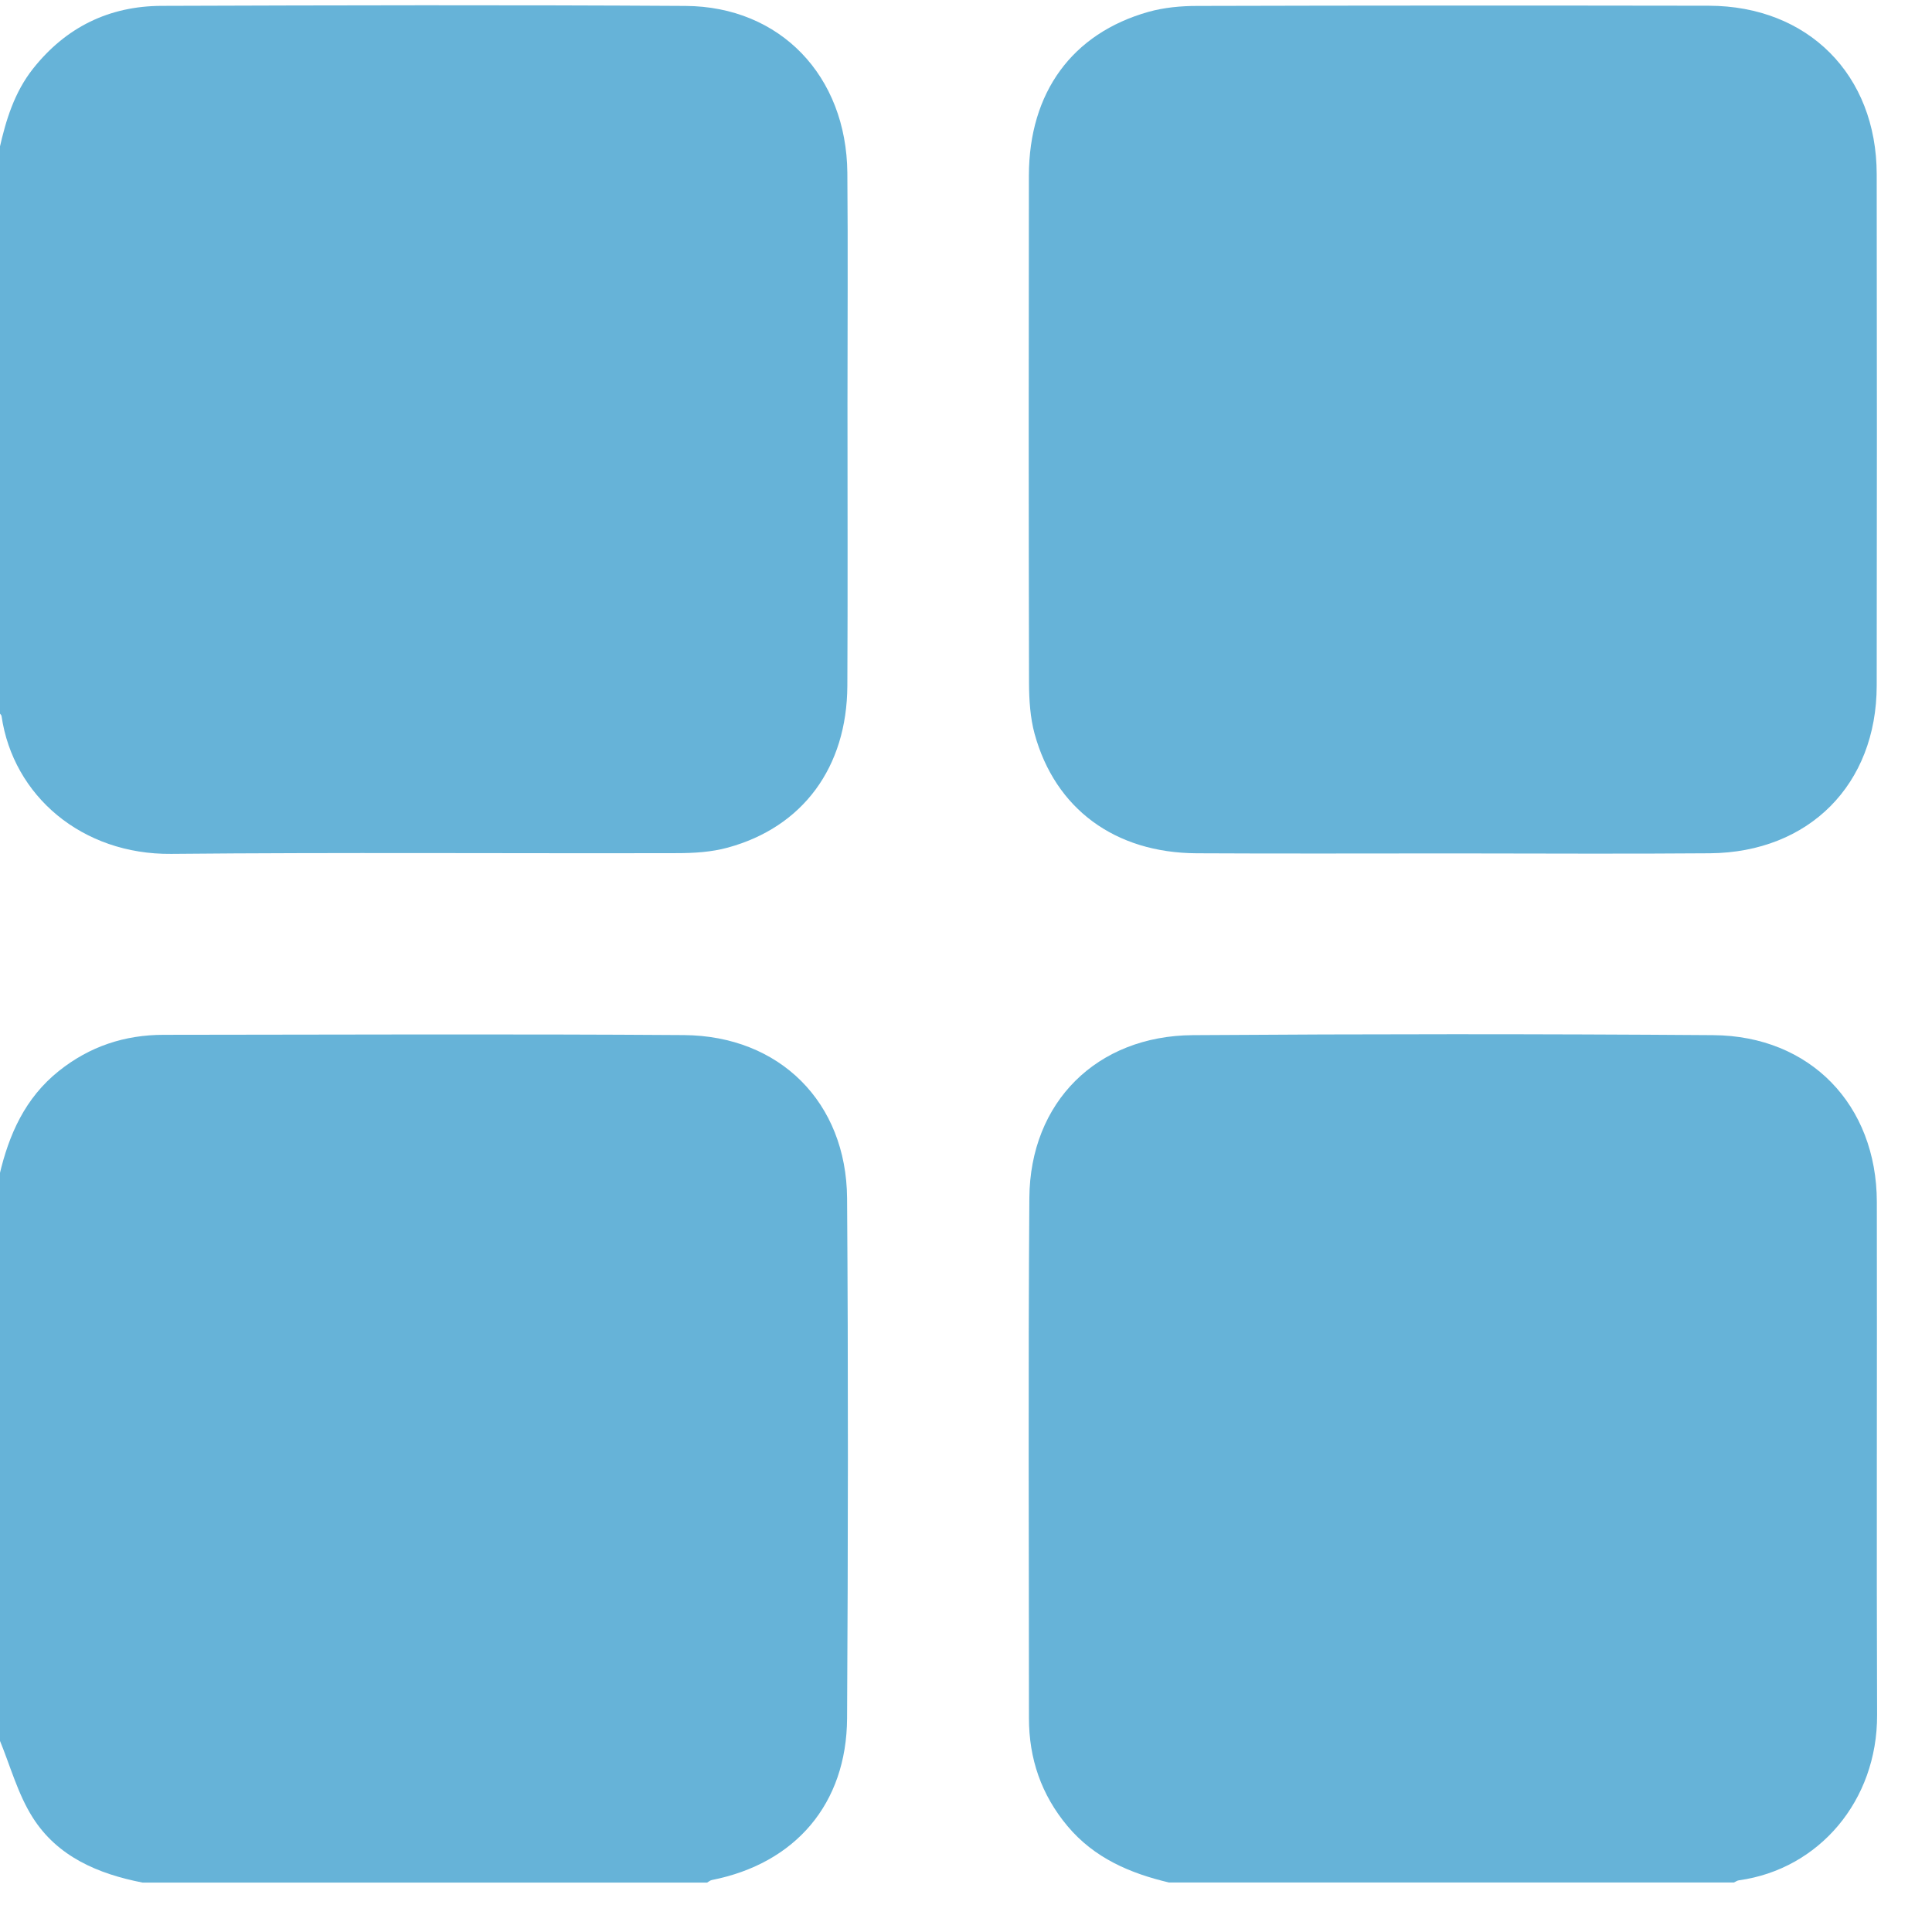 <svg width="29" height="29" viewBox="0 0 29 29" fill="none" xmlns="http://www.w3.org/2000/svg">
<path d="M-0.008 2.231C0.089 1.802 0.215 1.387 0.495 1.032C0.989 0.408 1.638 0.091 2.424 0.088C5.046 0.079 7.668 0.073 10.29 0.089C11.713 0.098 12.706 1.14 12.719 2.595C12.729 3.75 12.721 4.905 12.721 6.06C12.721 7.471 12.726 8.883 12.719 10.294C12.713 11.517 12.052 12.415 10.924 12.723C10.68 12.79 10.416 12.806 10.162 12.806C7.631 12.812 5.101 12.793 2.57 12.817C1.234 12.83 0.198 11.95 0.023 10.748C0.021 10.732 0.003 10.718 -0.007 10.704C-0.008 7.88 -0.008 5.055 -0.008 2.231Z" fill="#66B3D8"/>
<path d="M-0.008 17.637C0.134 17.029 0.376 16.482 0.882 16.077C1.346 15.706 1.872 15.533 2.458 15.533C5.061 15.531 7.664 15.519 10.266 15.537C11.705 15.548 12.704 16.547 12.715 17.985C12.733 20.588 12.73 23.19 12.715 25.792C12.708 27.078 11.937 27.973 10.684 28.22C10.66 28.225 10.638 28.245 10.614 28.258H2.139C1.472 28.128 0.862 27.869 0.49 27.28C0.266 26.927 0.154 26.503 -0.008 26.112C-0.008 23.287 -0.008 20.463 -0.008 17.638V17.637Z" fill="#66B3D8"/>
<path d="M17.551 28.258C16.962 28.119 16.427 27.891 16.024 27.411C15.63 26.94 15.445 26.399 15.445 25.791C15.445 23.189 15.432 20.585 15.451 17.982C15.461 16.543 16.464 15.547 17.905 15.538C20.509 15.52 23.112 15.519 25.716 15.538C27.172 15.548 28.169 16.584 28.172 18.042C28.177 20.608 28.166 23.175 28.176 25.741C28.181 27.029 27.303 28.058 26.102 28.224C26.076 28.227 26.052 28.246 26.027 28.257H17.551V28.258Z" fill="#66B3D8"/>
<path d="M21.814 12.81C20.53 12.81 19.246 12.815 17.962 12.808C16.738 12.802 15.84 12.143 15.53 11.016C15.464 10.773 15.447 10.509 15.446 10.254C15.44 7.715 15.44 5.175 15.444 2.635C15.446 1.388 16.093 0.501 17.239 0.178C17.474 0.112 17.727 0.089 17.972 0.089C20.531 0.082 23.09 0.082 25.649 0.086C27.139 0.089 28.168 1.122 28.17 2.616C28.174 5.175 28.174 7.733 28.17 10.291C28.168 11.775 27.155 12.795 25.666 12.808C24.383 12.819 23.099 12.81 21.815 12.81H21.814Z" fill="#66B3D8"/>
</svg>
